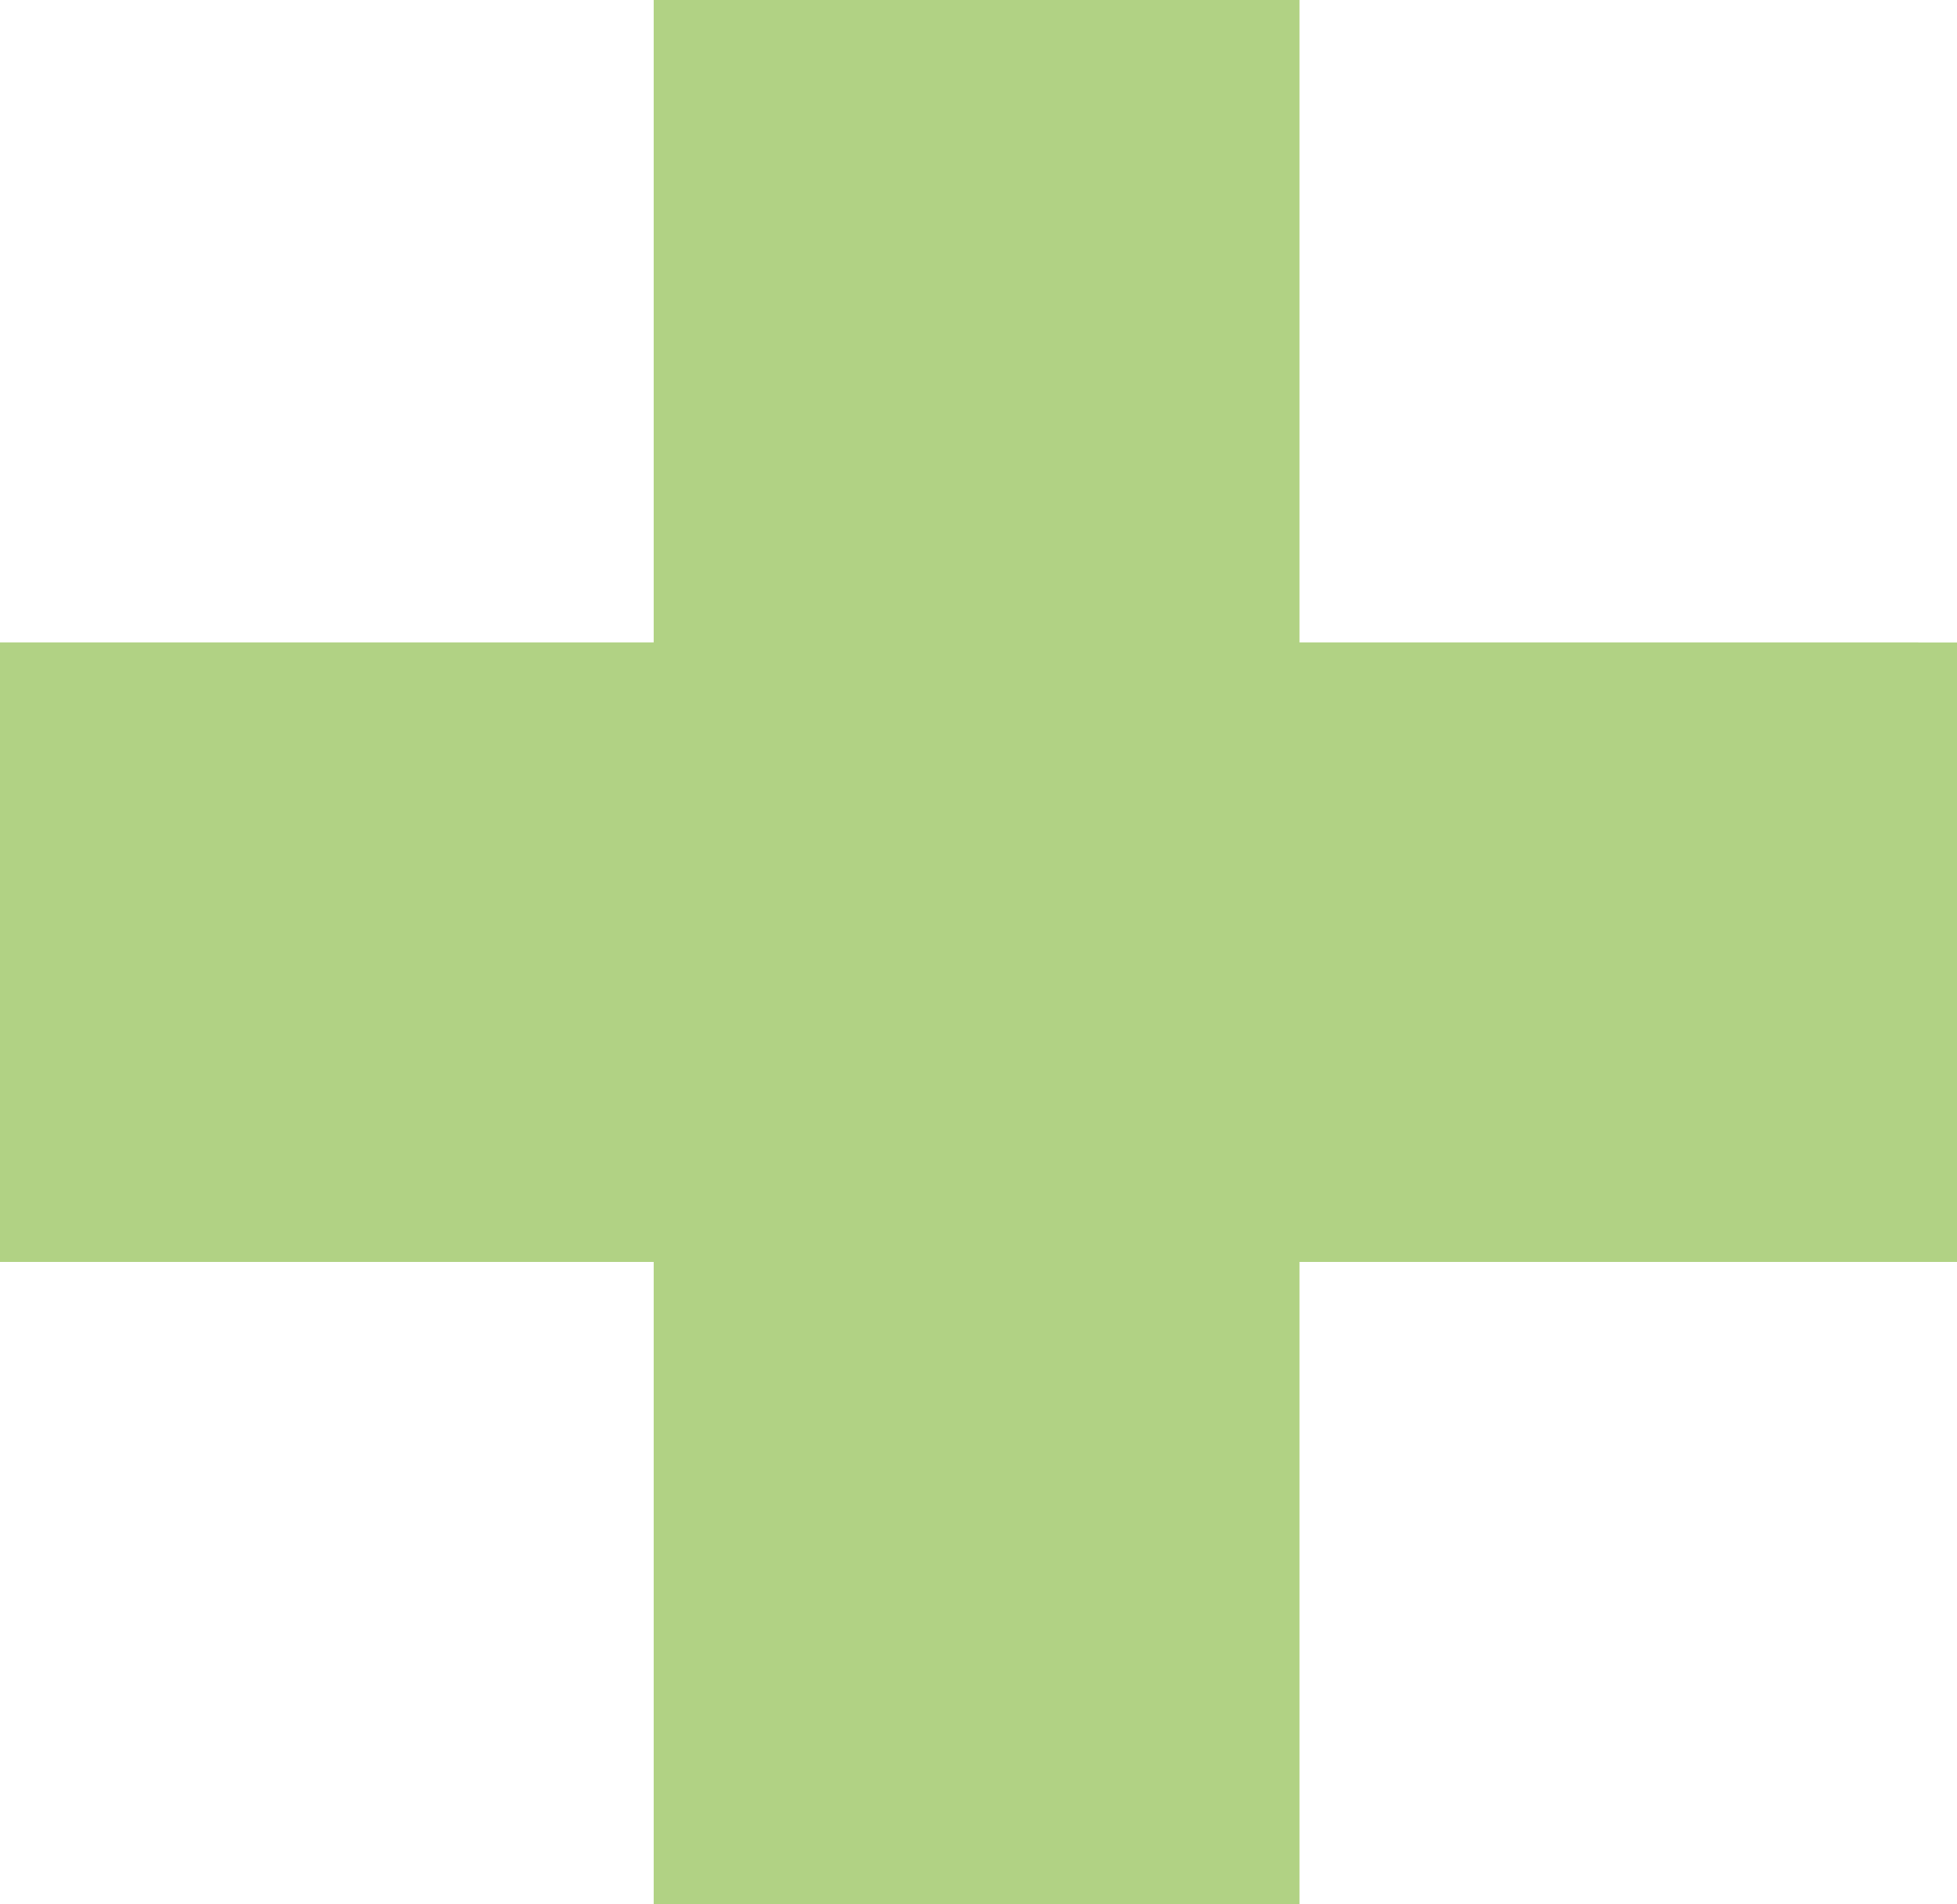 <svg xmlns="http://www.w3.org/2000/svg" width="298.249" height="290.187"><path data-name="Path 34" d="M286.171 97.892h-88.119V0H99.617v97.892H-.003v94.4h99.62v97.89h98.435v-97.887h100.2v-94.4z" fill="#64a70b" opacity=".5"/></svg>